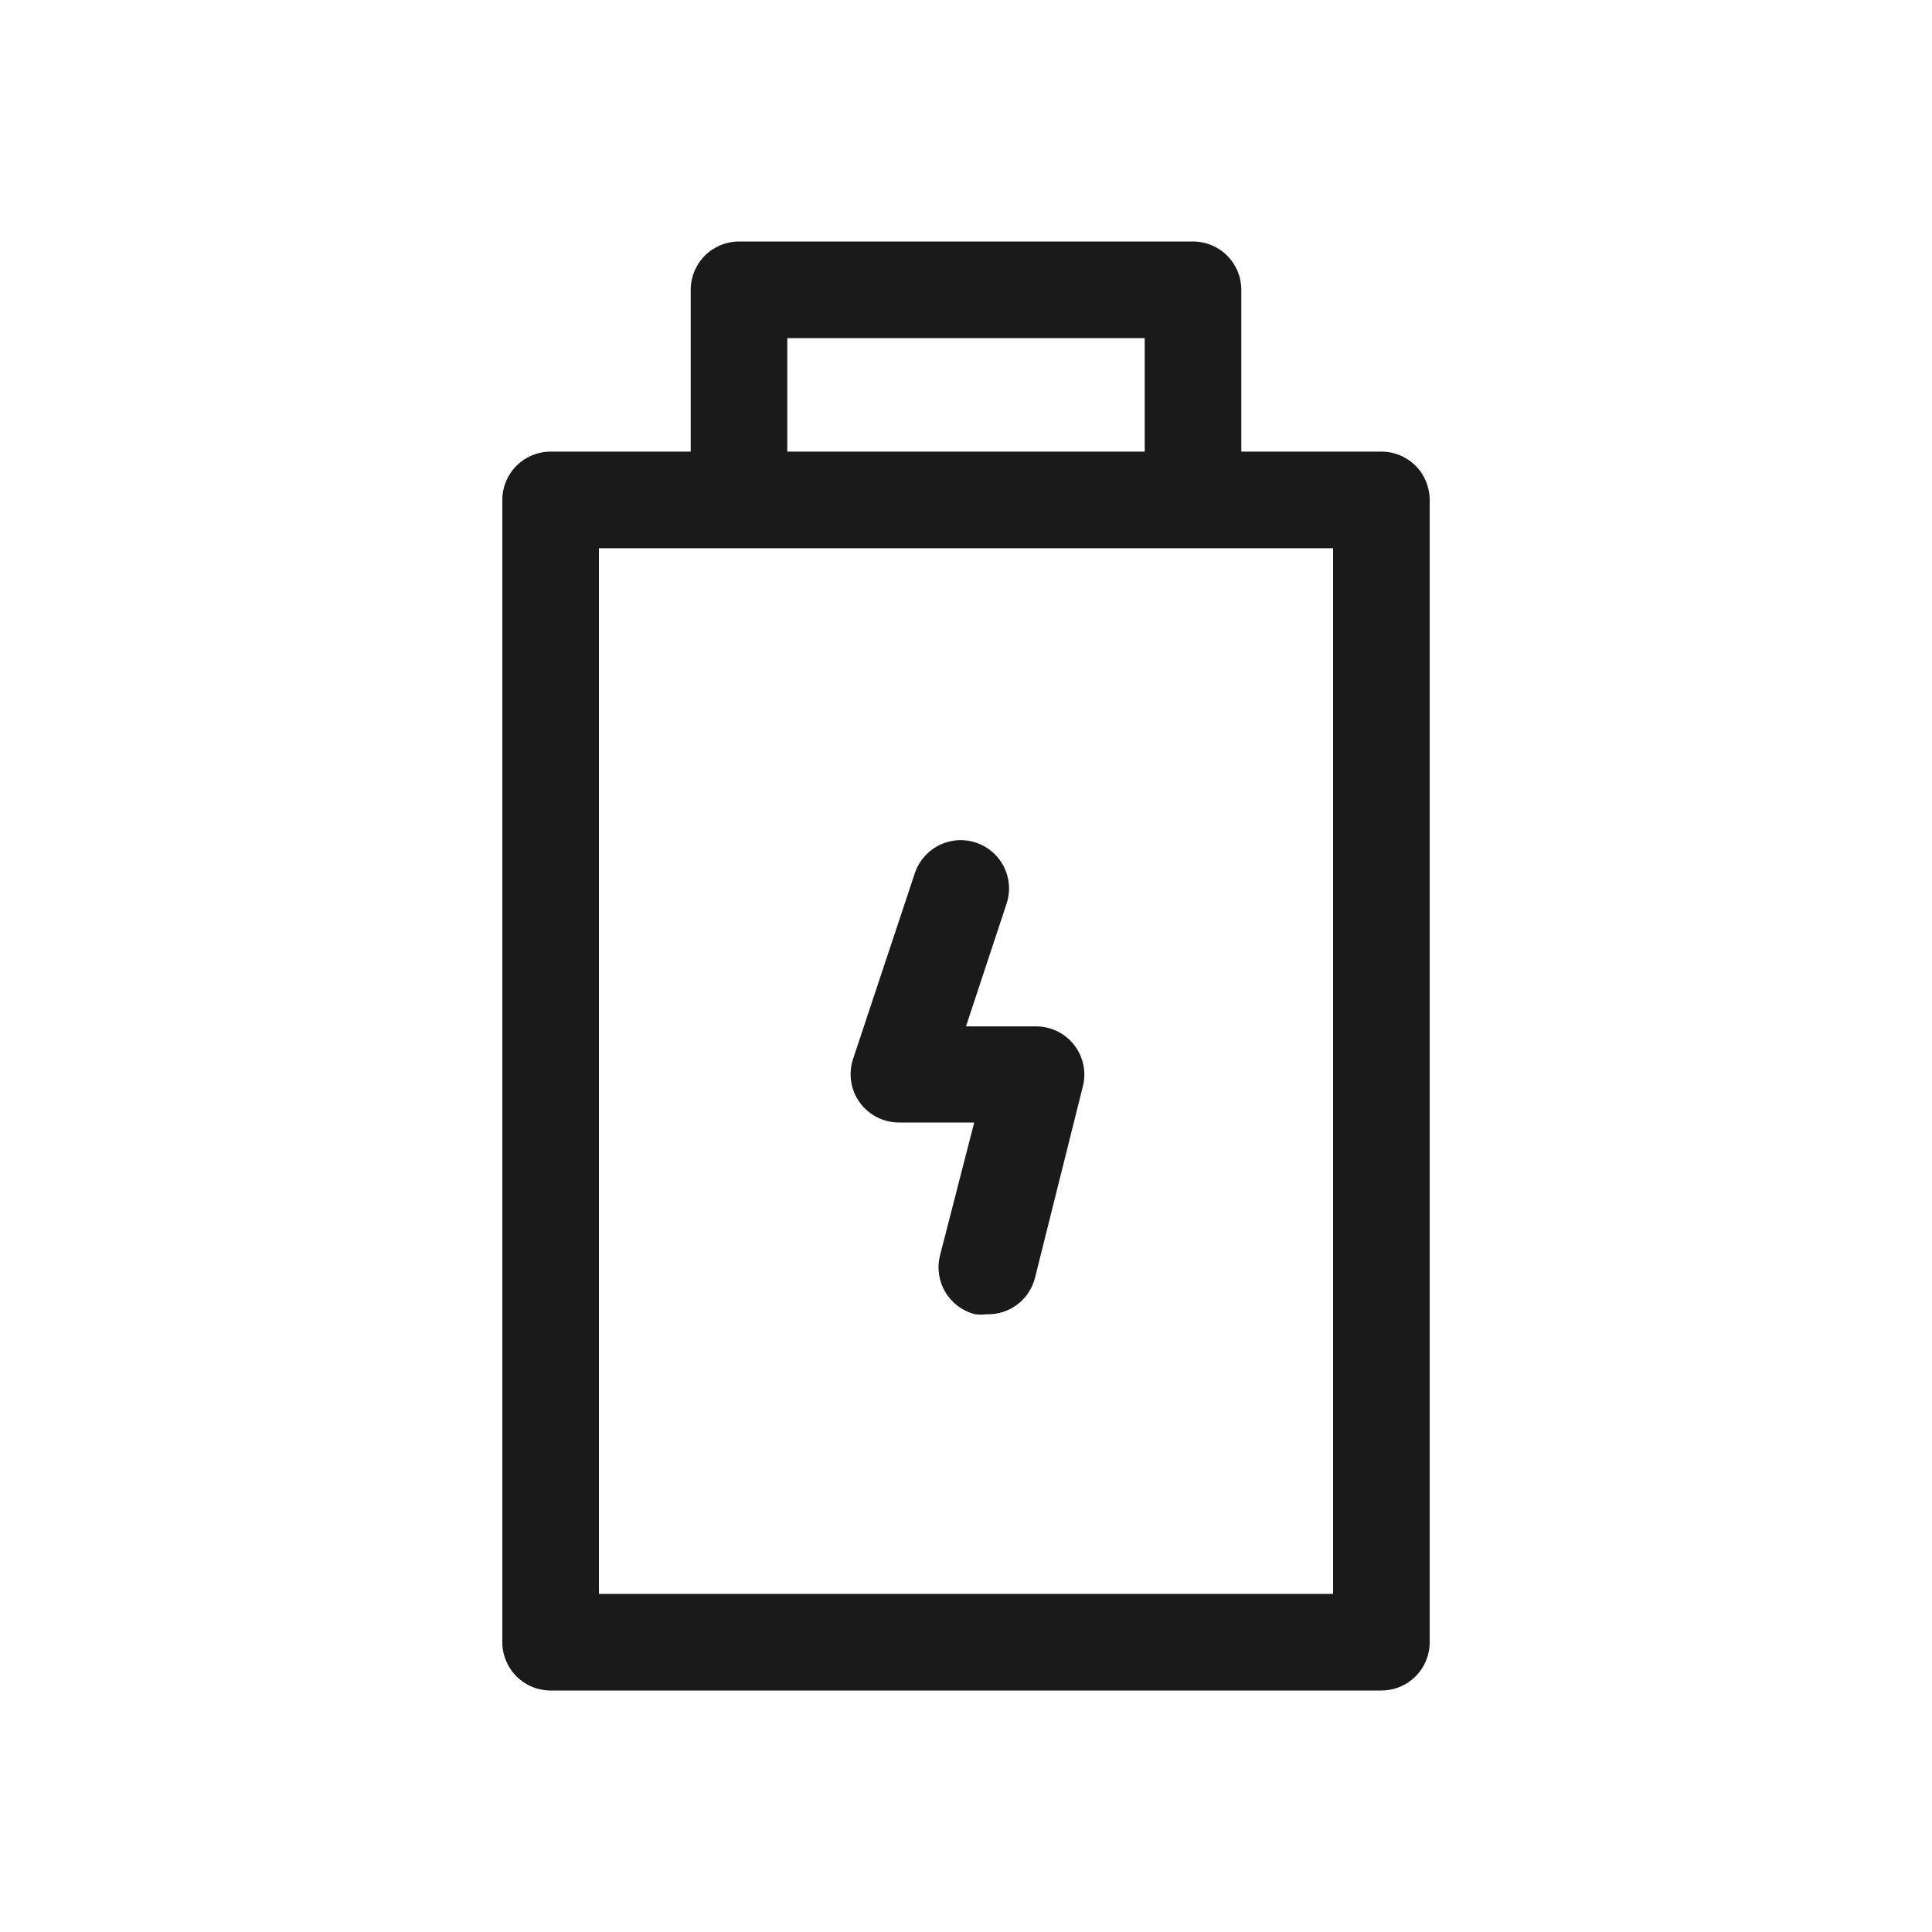 <svg width="40" height="40" viewBox="0 0 40 40" fill="none" xmlns="http://www.w3.org/2000/svg">
<g clip-path="url(#clip0_1411_2918)">
<g clip-path="url(#clip1_1411_2918)">
<path d="M28.6 9.35H25.7V6C25.7 5.735 25.595 5.48 25.407 5.293C25.22 5.105 24.966 5 24.7 5H15.3C15.035 5 14.781 5.105 14.593 5.293C14.406 5.48 14.3 5.735 14.3 6V9.35H11.4C11.135 9.35 10.881 9.455 10.693 9.643C10.506 9.83 10.4 10.085 10.4 10.35V34C10.4 34.266 10.506 34.52 10.693 34.707C10.881 34.895 11.135 35 11.4 35H28.6C28.866 35 29.12 34.895 29.308 34.707C29.495 34.52 29.6 34.266 29.6 34V10.35C29.6 10.085 29.495 9.83 29.308 9.643C29.12 9.455 28.866 9.35 28.6 9.35ZM16.3 7H23.7V9.35H16.3V7ZM27.6 33H12.4V11.35H27.6V33Z" fill="#1A1A1A"/>
<path d="M21.42 21.25H20L20.84 18.71C20.953 18.371 20.876 17.997 20.638 17.73C20.4 17.463 20.038 17.343 19.688 17.415C19.338 17.487 19.053 17.741 18.94 18.08L17.66 21.93C17.561 22.235 17.613 22.568 17.801 22.827C17.989 23.086 18.29 23.24 18.61 23.24H20.17L19.46 26C19.397 26.257 19.438 26.529 19.575 26.756C19.712 26.983 19.933 27.146 20.19 27.21C20.27 27.22 20.35 27.22 20.43 27.21C20.659 27.217 20.883 27.145 21.064 27.007C21.246 26.869 21.375 26.672 21.43 26.45L22.43 22.45C22.491 22.151 22.412 21.84 22.216 21.606C22.019 21.372 21.726 21.241 21.42 21.25Z" fill="#1A1A1A"/>
</g>
</g>
<defs>
<clipPath id="clip0_1411_2918">
<rect width="40" height="40" fill="white"/>
</clipPath>
<clipPath id="clip1_1411_2918">
<rect width="40" height="40" fill="white" transform="translate(0 5)"/>
</clipPath>
</defs>
</svg>
